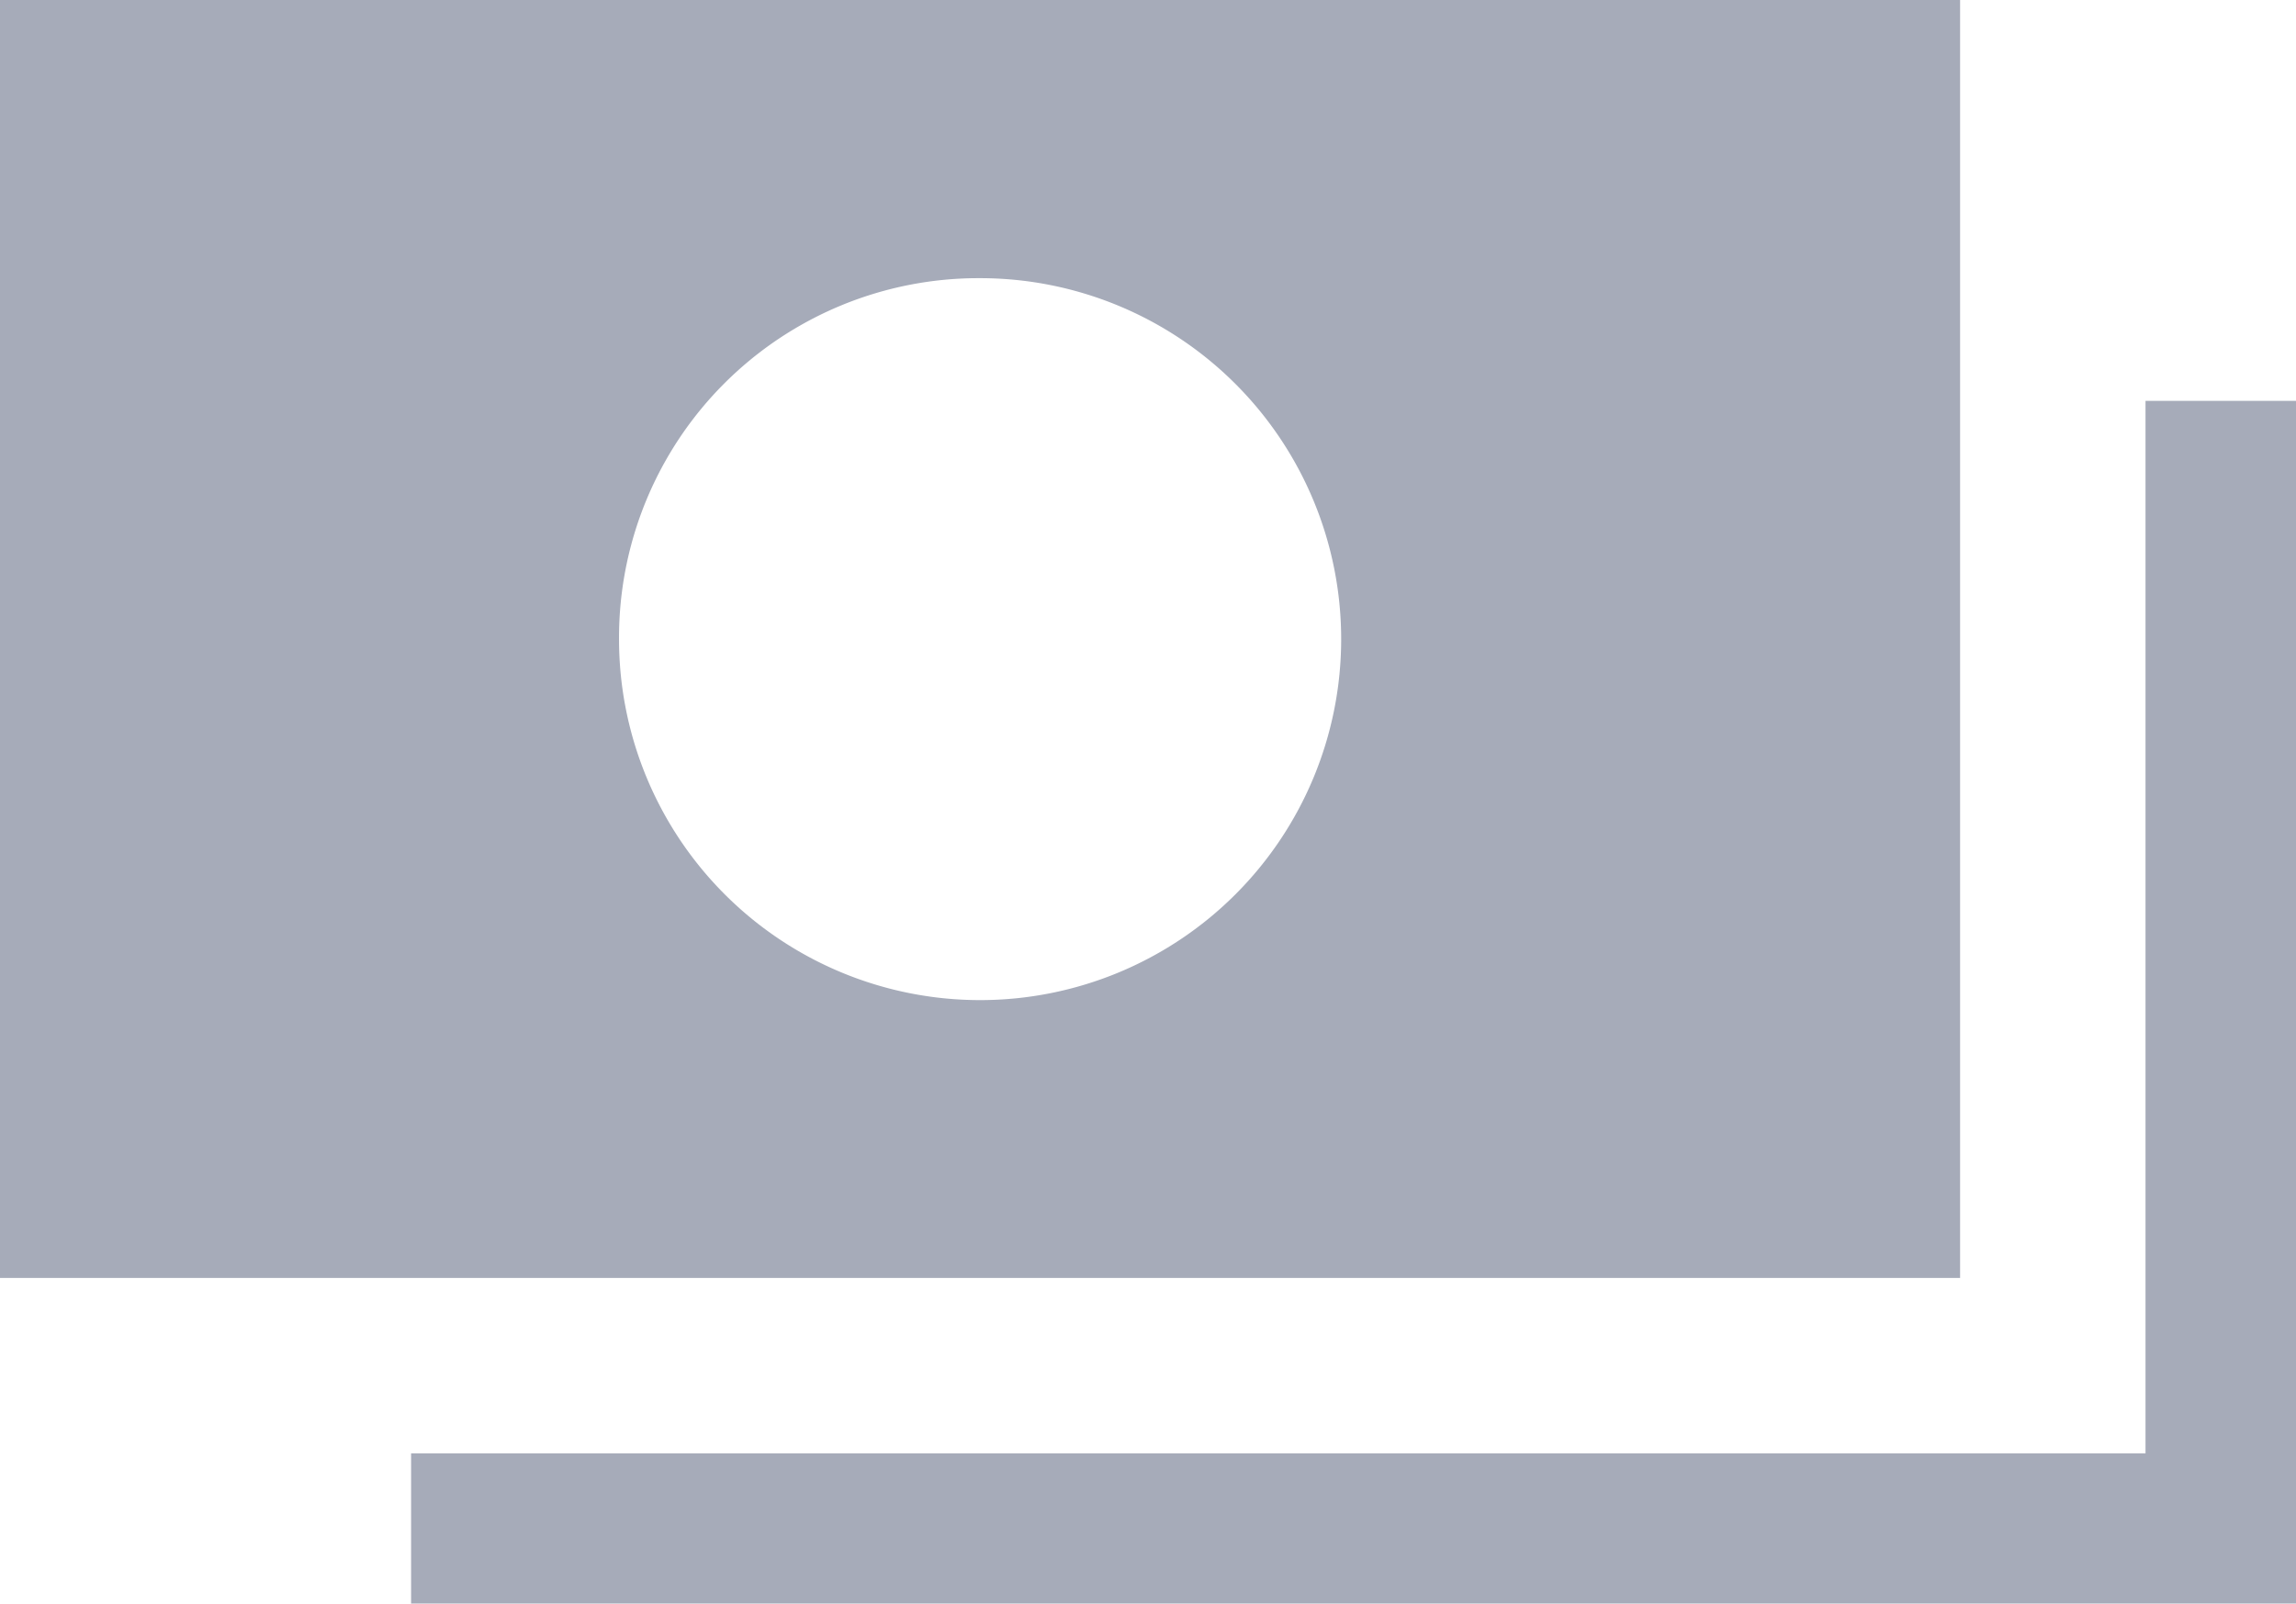 <svg xmlns="http://www.w3.org/2000/svg" width="21.62" height="15.106" viewBox="0 0 21.62 15.106">
  <g id="money_6_" data-name="money (6)" transform="translate(0 -70.656)" opacity="0.6">
    <g id="Group_25953" data-name="Group 25953" transform="translate(0 70.656)">
      <g id="Group_25952" data-name="Group 25952" transform="translate(0 0)">
        <path id="Path_20580" data-name="Path 20580" d="M0,82.693H18.457V70.656H0Zm9.229-9.417a3.4,3.4,0,1,1-3.4,3.4A3.385,3.385,0,0,1,9.229,73.276Z" transform="translate(0 -70.656)" fill="#6a738a"/>
      </g>
    </g>
    <g id="Group_25955" data-name="Group 25955" transform="translate(3.871 74.432)">
      <g id="Group_25954" data-name="Group 25954" transform="translate(0 0)">
        <path id="Path_20581" data-name="Path 20581" d="M100.3,152.576v9.913H83.968v1.416h17.749V152.576Z" transform="translate(-83.968 -152.576)" fill="#6a738a"/>
      </g>
    </g>
  </g>
</svg>
